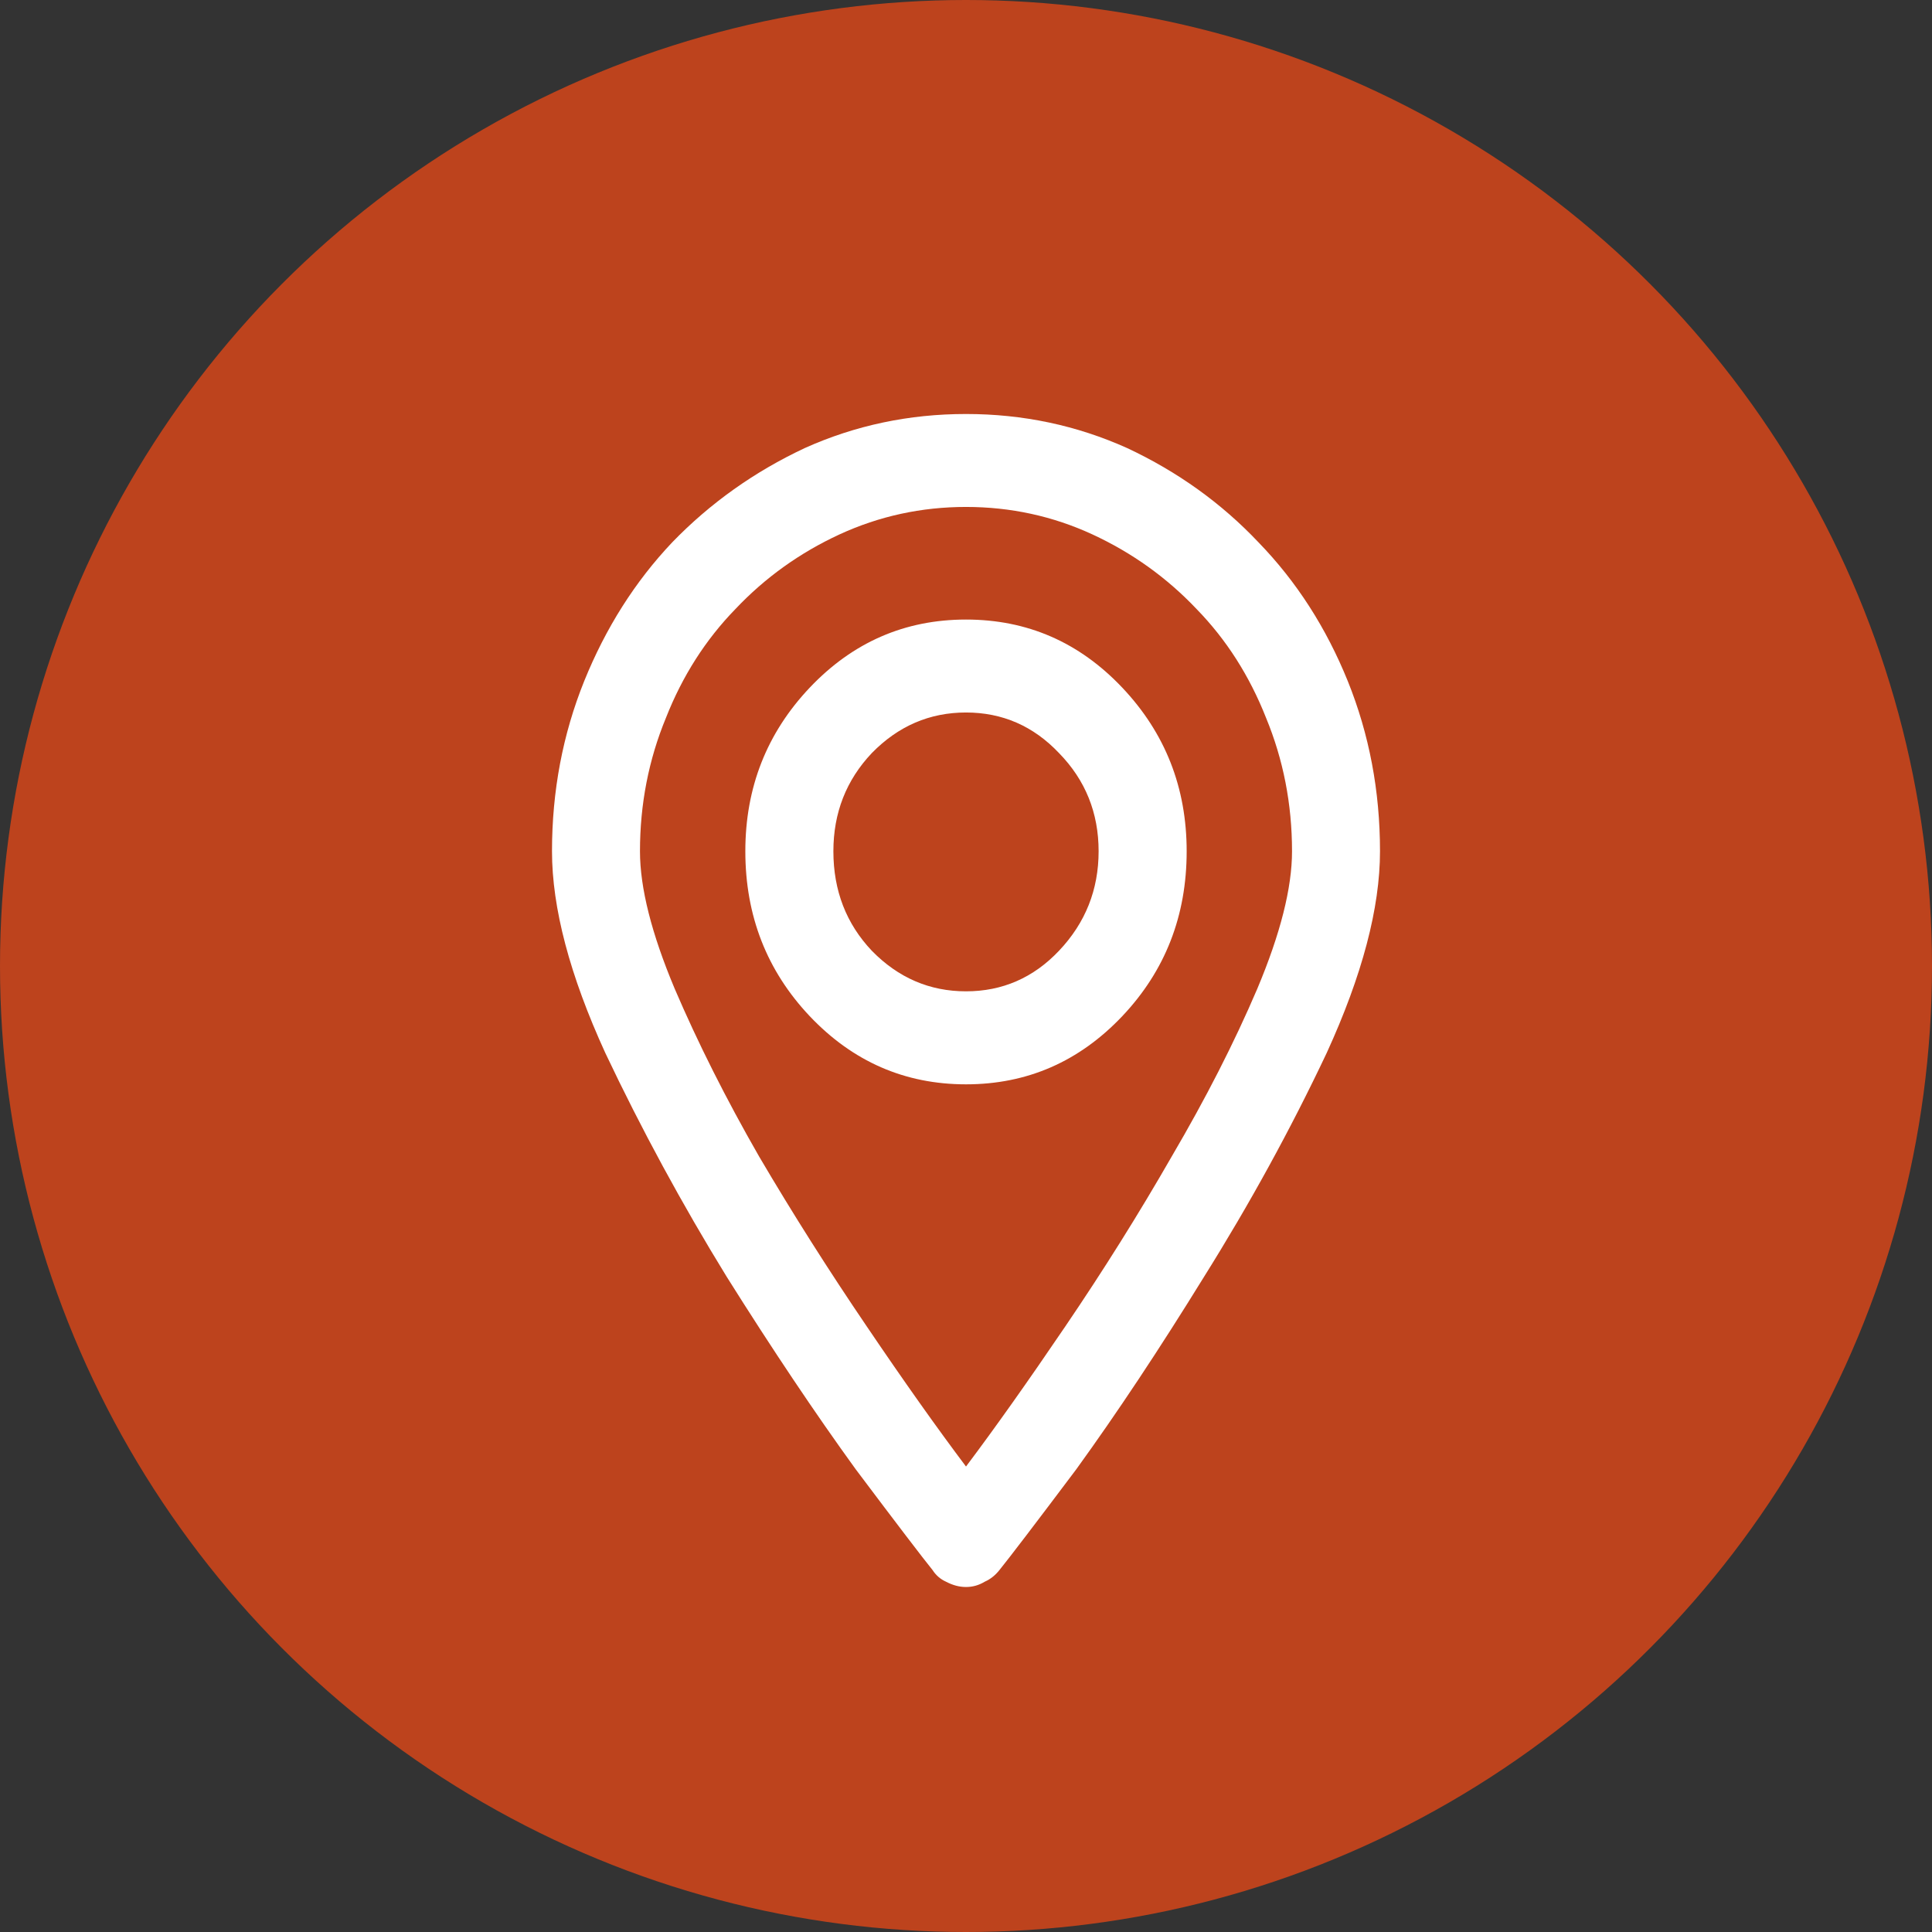 <?xml version="1.0" encoding="utf-8"?>
<!-- Generator: Adobe Illustrator 16.0.0, SVG Export Plug-In . SVG Version: 6.00 Build 0)  -->
<!DOCTYPE svg PUBLIC "-//W3C//DTD SVG 1.1//EN" "http://www.w3.org/Graphics/SVG/1.1/DTD/svg11.dtd">
<svg version="1.1" id="Layer_1" xmlns="http://www.w3.org/2000/svg" xmlns:xlink="http://www.w3.org/1999/xlink" x="0px" y="0px"
	 width="28px" height="28px" viewBox="0 0 28 28" enable-background="new 0 0 28 28" xml:space="preserve">
<rect x="0" y="0" width="28" height="28" fill="#333333" stroke="none"/>
<circle fill="#BD431D" cx="14" cy="14" r="14"/>
<path fill="#FFFFFF" d="M14,8.979c-0.886,0-1.641,0.329-2.264,0.986c-0.623,0.658-0.934,1.448-0.934,2.372
	c0,0.936,0.312,1.733,0.934,2.391c0.623,0.657,1.377,0.987,2.264,0.987c0.887,0,1.641-0.33,2.264-0.987
	c0.623-0.658,0.934-1.455,0.934-2.391c0-0.923-0.311-1.714-0.934-2.372S14.887,8.979,14,8.979z M14,14.367
	c-0.527,0-0.982-0.196-1.365-0.588c-0.371-0.392-0.557-0.873-0.557-1.442c0-0.556,0.186-1.031,0.557-1.423
	c0.383-0.392,0.838-0.588,1.365-0.588c0.527,0,0.977,0.196,1.348,0.588c0.383,0.392,0.574,0.867,0.574,1.423
	c0,0.557-0.191,1.038-0.574,1.442C14.977,14.171,14.527,14.367,14,14.367z M14,6c-0.826,0-1.605,0.165-2.335,0.493
	c-0.73,0.342-1.371,0.797-1.922,1.366c-0.539,0.569-0.964,1.24-1.276,2.011C8.156,10.642,8,11.464,8,12.337
	c0,0.822,0.257,1.796,0.772,2.922c0.527,1.113,1.114,2.194,1.76,3.245c0.659,1.049,1.282,1.979,1.869,2.789
	c0.599,0.797,0.97,1.283,1.114,1.461c0.048,0.075,0.114,0.133,0.197,0.17C13.809,22.975,13.904,23,14,23s0.186-0.025,0.27-0.076
	c0.084-0.037,0.156-0.095,0.215-0.17c0.144-0.178,0.515-0.664,1.114-1.461c0.587-0.811,1.204-1.74,1.851-2.789
	c0.658-1.051,1.252-2.132,1.778-3.245c0.515-1.125,0.772-2.1,0.772-2.922c0-0.873-0.156-1.695-0.467-2.466
	c-0.312-0.771-0.742-1.442-1.294-2.011c-0.538-0.569-1.173-1.024-1.903-1.366C15.605,6.165,14.826,6,14,6z M14,21.254
	c-0.419-0.557-0.898-1.232-1.437-2.029c-0.551-0.811-1.072-1.632-1.563-2.467c-0.479-0.835-0.886-1.645-1.222-2.429
	c-0.335-0.797-0.503-1.461-0.503-1.992c0-0.683,0.126-1.328,0.377-1.935c0.239-0.607,0.575-1.132,1.006-1.575
	c0.431-0.456,0.934-0.816,1.509-1.082C12.743,7.48,13.354,7.347,14,7.347s1.258,0.133,1.832,0.398
	c0.575,0.266,1.078,0.626,1.51,1.082c0.431,0.442,0.766,0.967,1.006,1.575c0.251,0.607,0.377,1.252,0.377,1.935
	c0,0.531-0.168,1.195-0.503,1.992c-0.335,0.784-0.749,1.594-1.239,2.429c-0.479,0.835-0.994,1.656-1.545,2.467
	C14.898,20.021,14.419,20.697,14,21.254z"/>
</svg>
